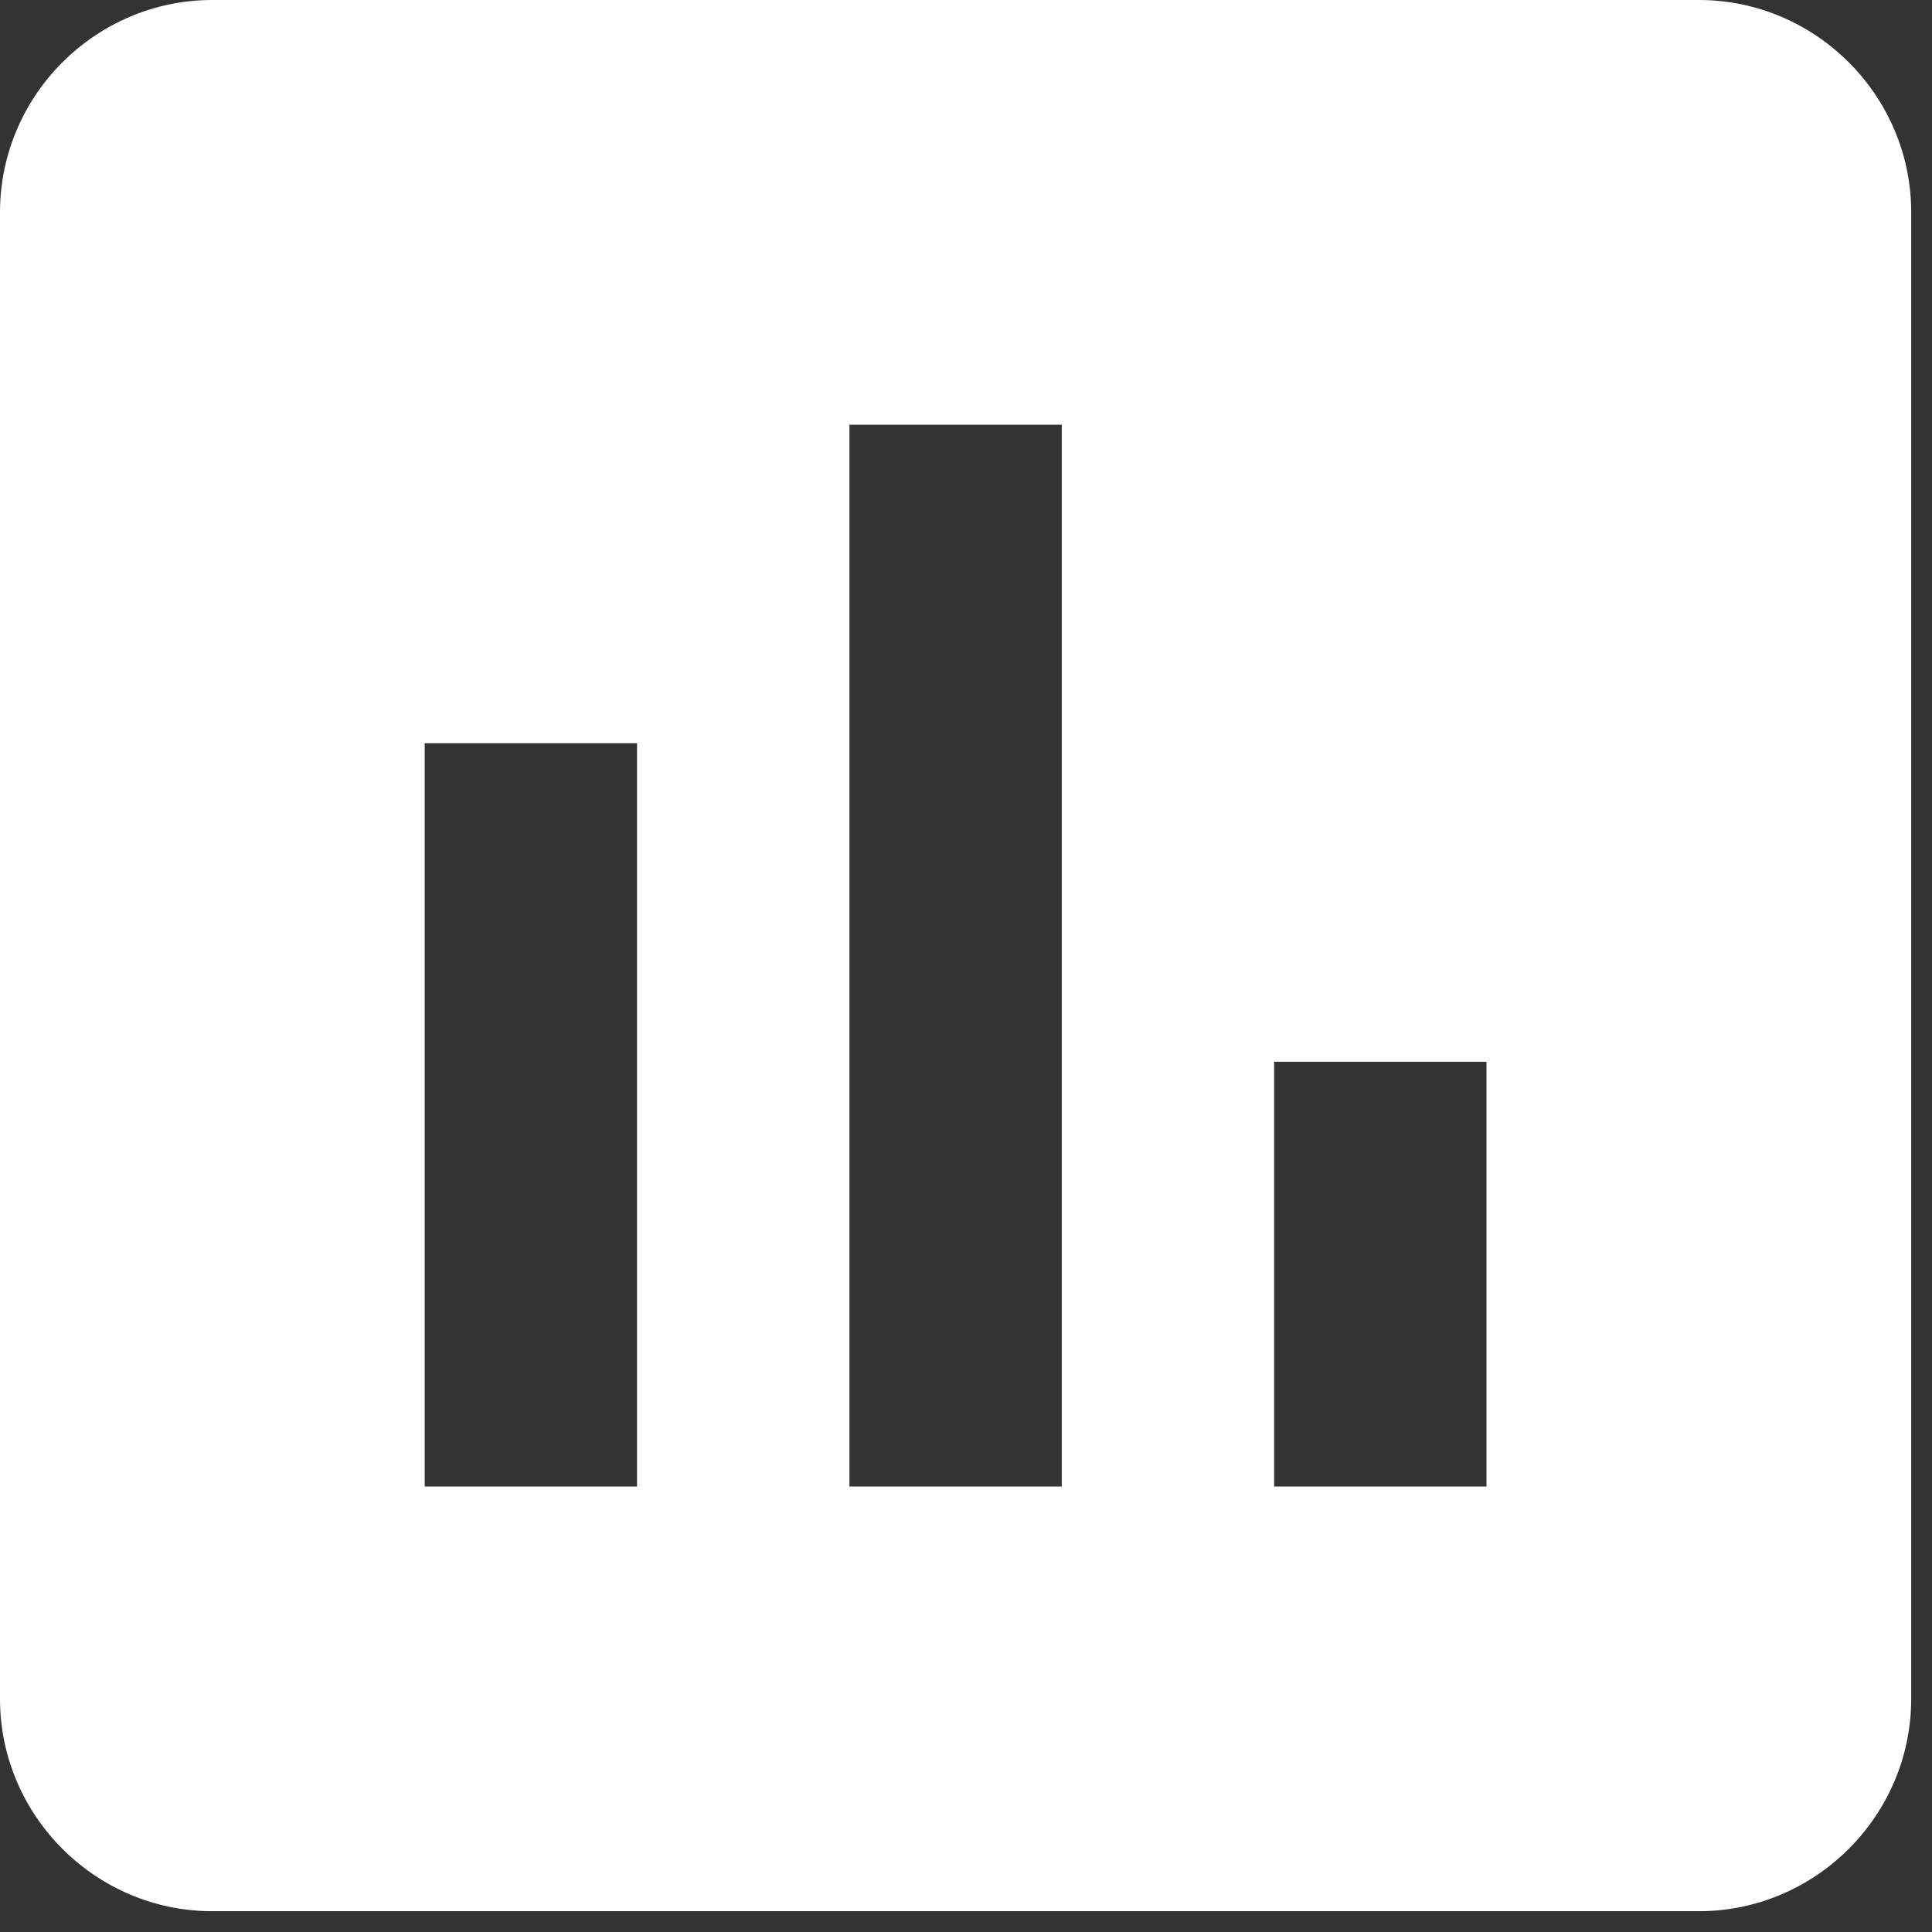 <?xml version="1.0" encoding="UTF-8"?> <svg xmlns="http://www.w3.org/2000/svg" width="42" height="42" viewBox="0 0 42 42" fill="none"><rect x="0" y="0" width="42" height="42" fill="#333333" stroke="none"/><path d="M36.931 0H4.616C2.077 0 0 2.077 0 4.616V36.931C0 39.47 2.077 41.548 4.616 41.548H36.931C39.47 41.548 41.548 39.47 41.548 36.931V4.616C41.548 2.077 39.47 0 36.931 0ZM13.849 32.315H9.233V16.157H13.849V32.315ZM23.082 32.315H18.466V9.233H23.082V32.315ZM32.315 32.315H27.698V23.082H32.315V32.315Z" fill="white"></path></svg> 